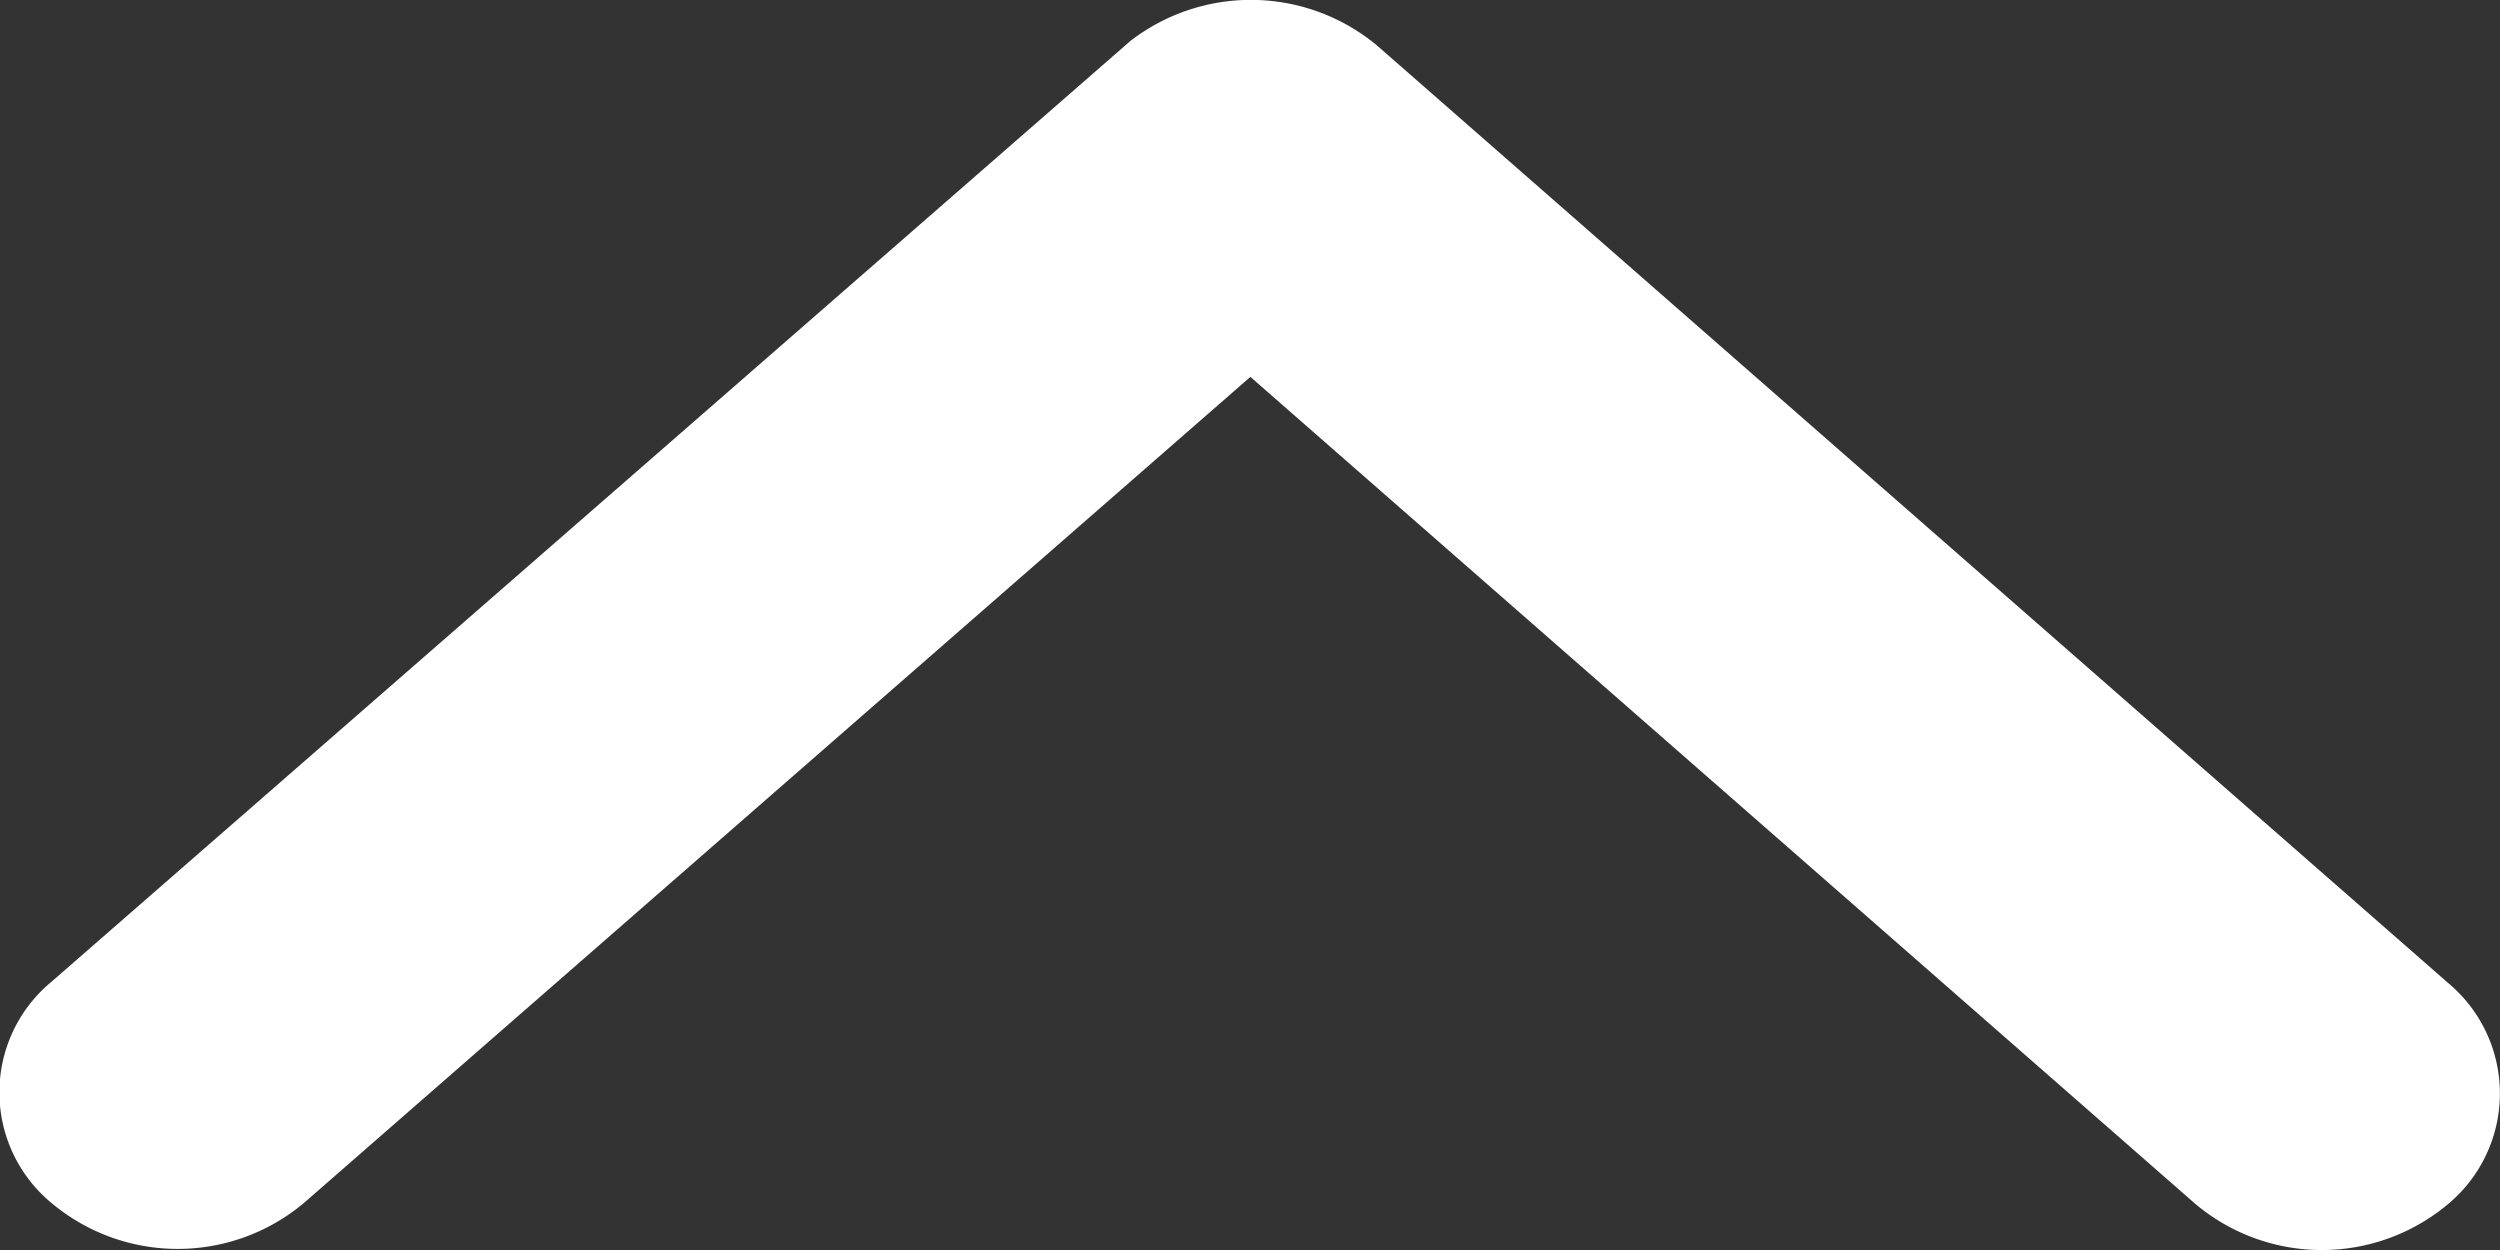 <svg xmlns="http://www.w3.org/2000/svg" width="20" height="10" viewBox="0 0 20 10">
  <rect x="0" y="0" width="20" height="10" fill="#333333" stroke="none"/>
  <path id="Icon_ionic-ios-arrow-down" data-name="Icon ionic-ios-arrow-down" d="M16.191,14.261l7.562,6.618a1.571,1.571,0,0,0,2.019,0,1.151,1.151,0,0,0,0-1.77l-8.569-7.5a1.578,1.578,0,0,0-1.971-.036L6.6,19.1a1.148,1.148,0,0,0,0,1.77,1.571,1.571,0,0,0,2.019,0Z" transform="translate(-6.188 -11.246)" fill="#fff"/>
</svg>
